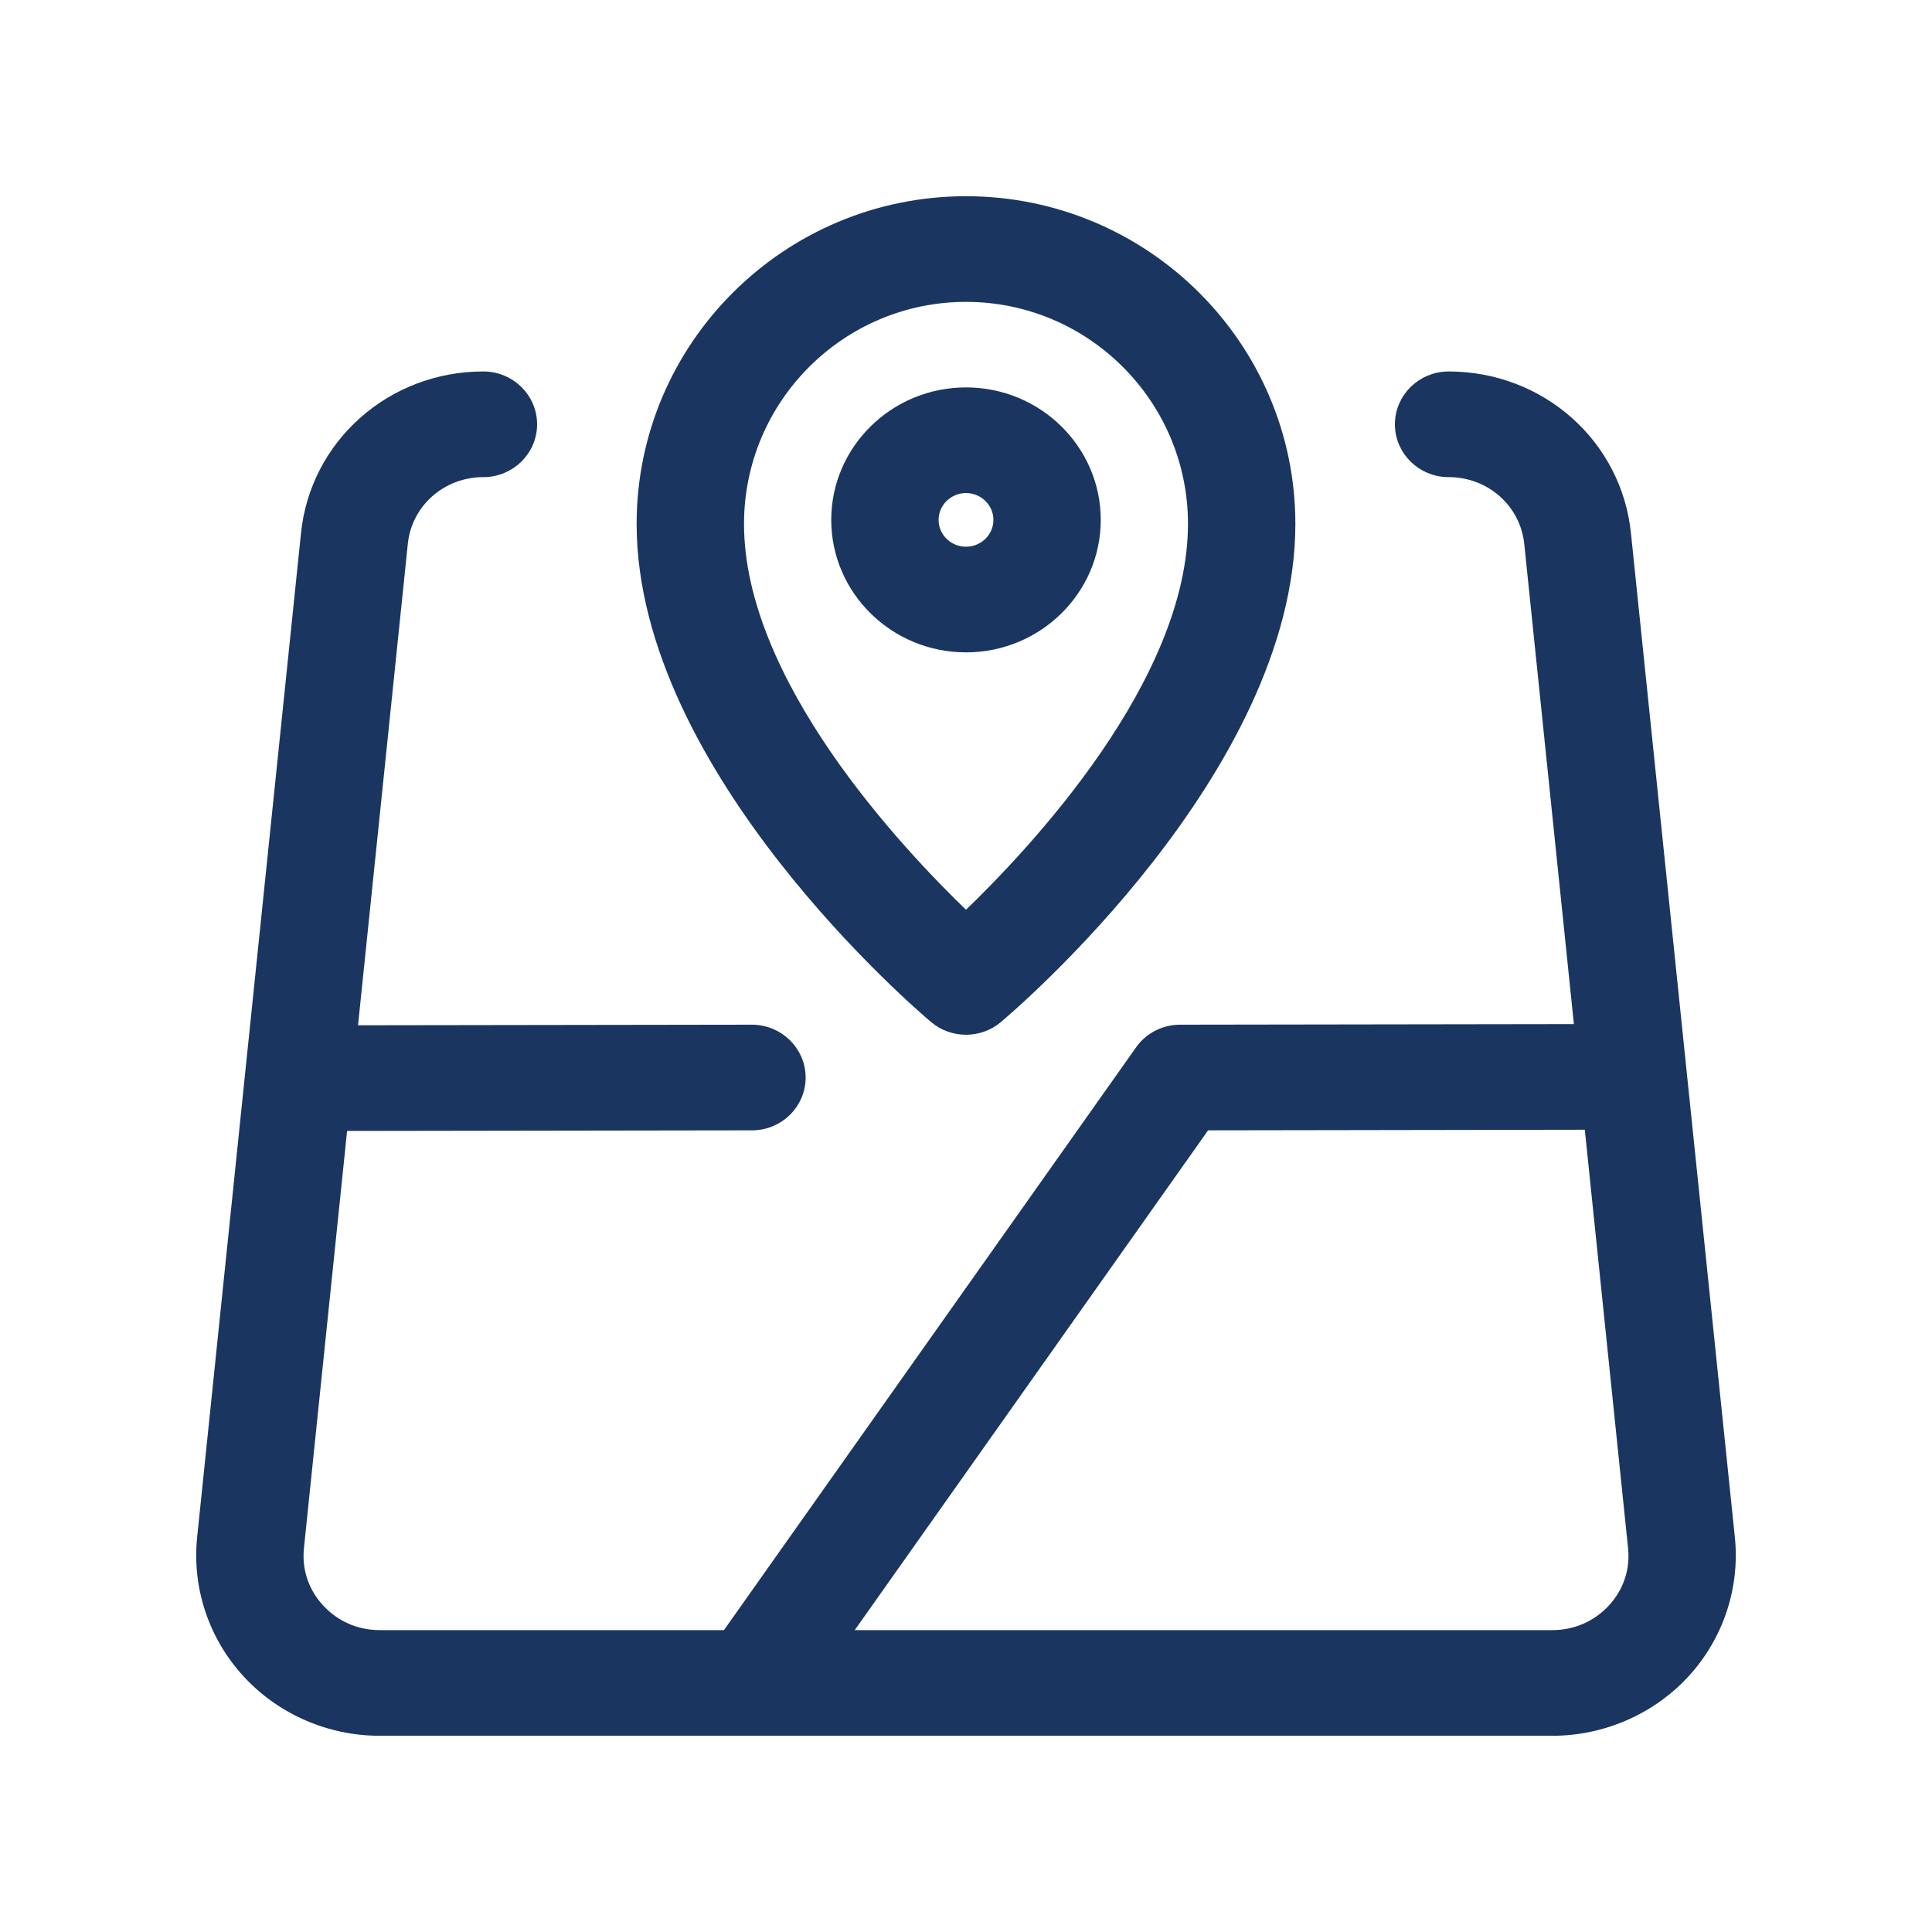<svg width="48" height="48" viewBox="0 0 48 48" fill="none" xmlns="http://www.w3.org/2000/svg">
<path d="M24 25.583C23.72 25.583 23.439 25.488 23.215 25.298C22.917 25.048 15.942 19.115 15.942 13.016C15.942 8.596 19.557 5 24 5C28.443 5 32.058 8.596 32.058 13.016C32.058 19.117 25.083 25.05 24.785 25.298C24.561 25.488 24.28 25.583 24 25.583ZM24 7.375C20.89 7.375 18.36 9.905 18.36 13.016C18.36 16.946 22.285 21.133 24 22.776C25.715 21.134 29.64 16.946 29.64 13.016C29.64 9.905 27.11 7.375 24 7.375Z" fill="#1A3660" stroke="#1A3660" stroke-width="0.25"/>
<path d="M24 16.083C22.223 16.083 20.777 14.663 20.777 12.917C20.777 11.17 22.223 9.75 24 9.75C25.778 9.75 27.223 11.17 27.223 12.917C27.223 14.663 25.778 16.083 24 16.083ZM24 12.125C23.557 12.125 23.194 12.48 23.194 12.917C23.194 13.354 23.557 13.708 24 13.708C24.443 13.708 24.806 13.354 24.806 12.917C24.806 12.48 24.443 12.125 24 12.125Z" fill="#1A3660" stroke="#1A3660" stroke-width="0.25"/>
<path d="M38.568 43H9.432C8.181 43 6.98 42.476 6.141 41.562C5.303 40.65 4.897 39.428 5.022 38.207L7.601 13.273C7.823 11.04 9.719 9.354 12.01 9.354C12.677 9.354 13.219 9.886 13.219 10.542C13.219 11.197 12.677 11.729 12.01 11.729C10.969 11.729 10.107 12.492 10.007 13.507L7.427 38.451C7.369 39.012 7.549 39.552 7.935 39.971C8.323 40.392 8.855 40.625 9.432 40.625H38.568C39.145 40.625 39.677 40.392 40.066 39.971C40.451 39.552 40.633 39.012 40.573 38.45L37.995 13.511C37.893 12.492 37.033 11.729 35.99 11.729C35.323 11.729 34.781 11.197 34.781 10.542C34.781 9.886 35.323 9.354 35.99 9.354C38.282 9.354 40.177 11.04 40.398 13.276L42.978 38.207C43.103 39.43 42.696 40.652 41.859 41.564C41.02 42.476 39.819 43 38.568 43Z" fill="#1A3660" stroke="#1A3660" stroke-width="0.25"/>
<path d="M7.885 27.974C7.217 27.974 6.678 27.444 6.676 26.788C6.674 26.133 7.216 25.601 7.883 25.599L18.68 25.583C19.348 25.583 19.889 26.114 19.891 26.769C19.892 27.425 19.351 27.958 18.683 27.958L7.885 27.974Z" fill="#1A3660" stroke="#1A3660" stroke-width="0.25"/>
<path d="M19.891 42.185L17.905 40.831L28.326 26.095C28.551 25.775 28.922 25.583 29.317 25.583L40.114 25.567L40.117 27.942L29.95 27.958L19.891 42.185Z" fill="#1A3660" stroke="#1A3660" stroke-width="0.25"/>
</svg>
